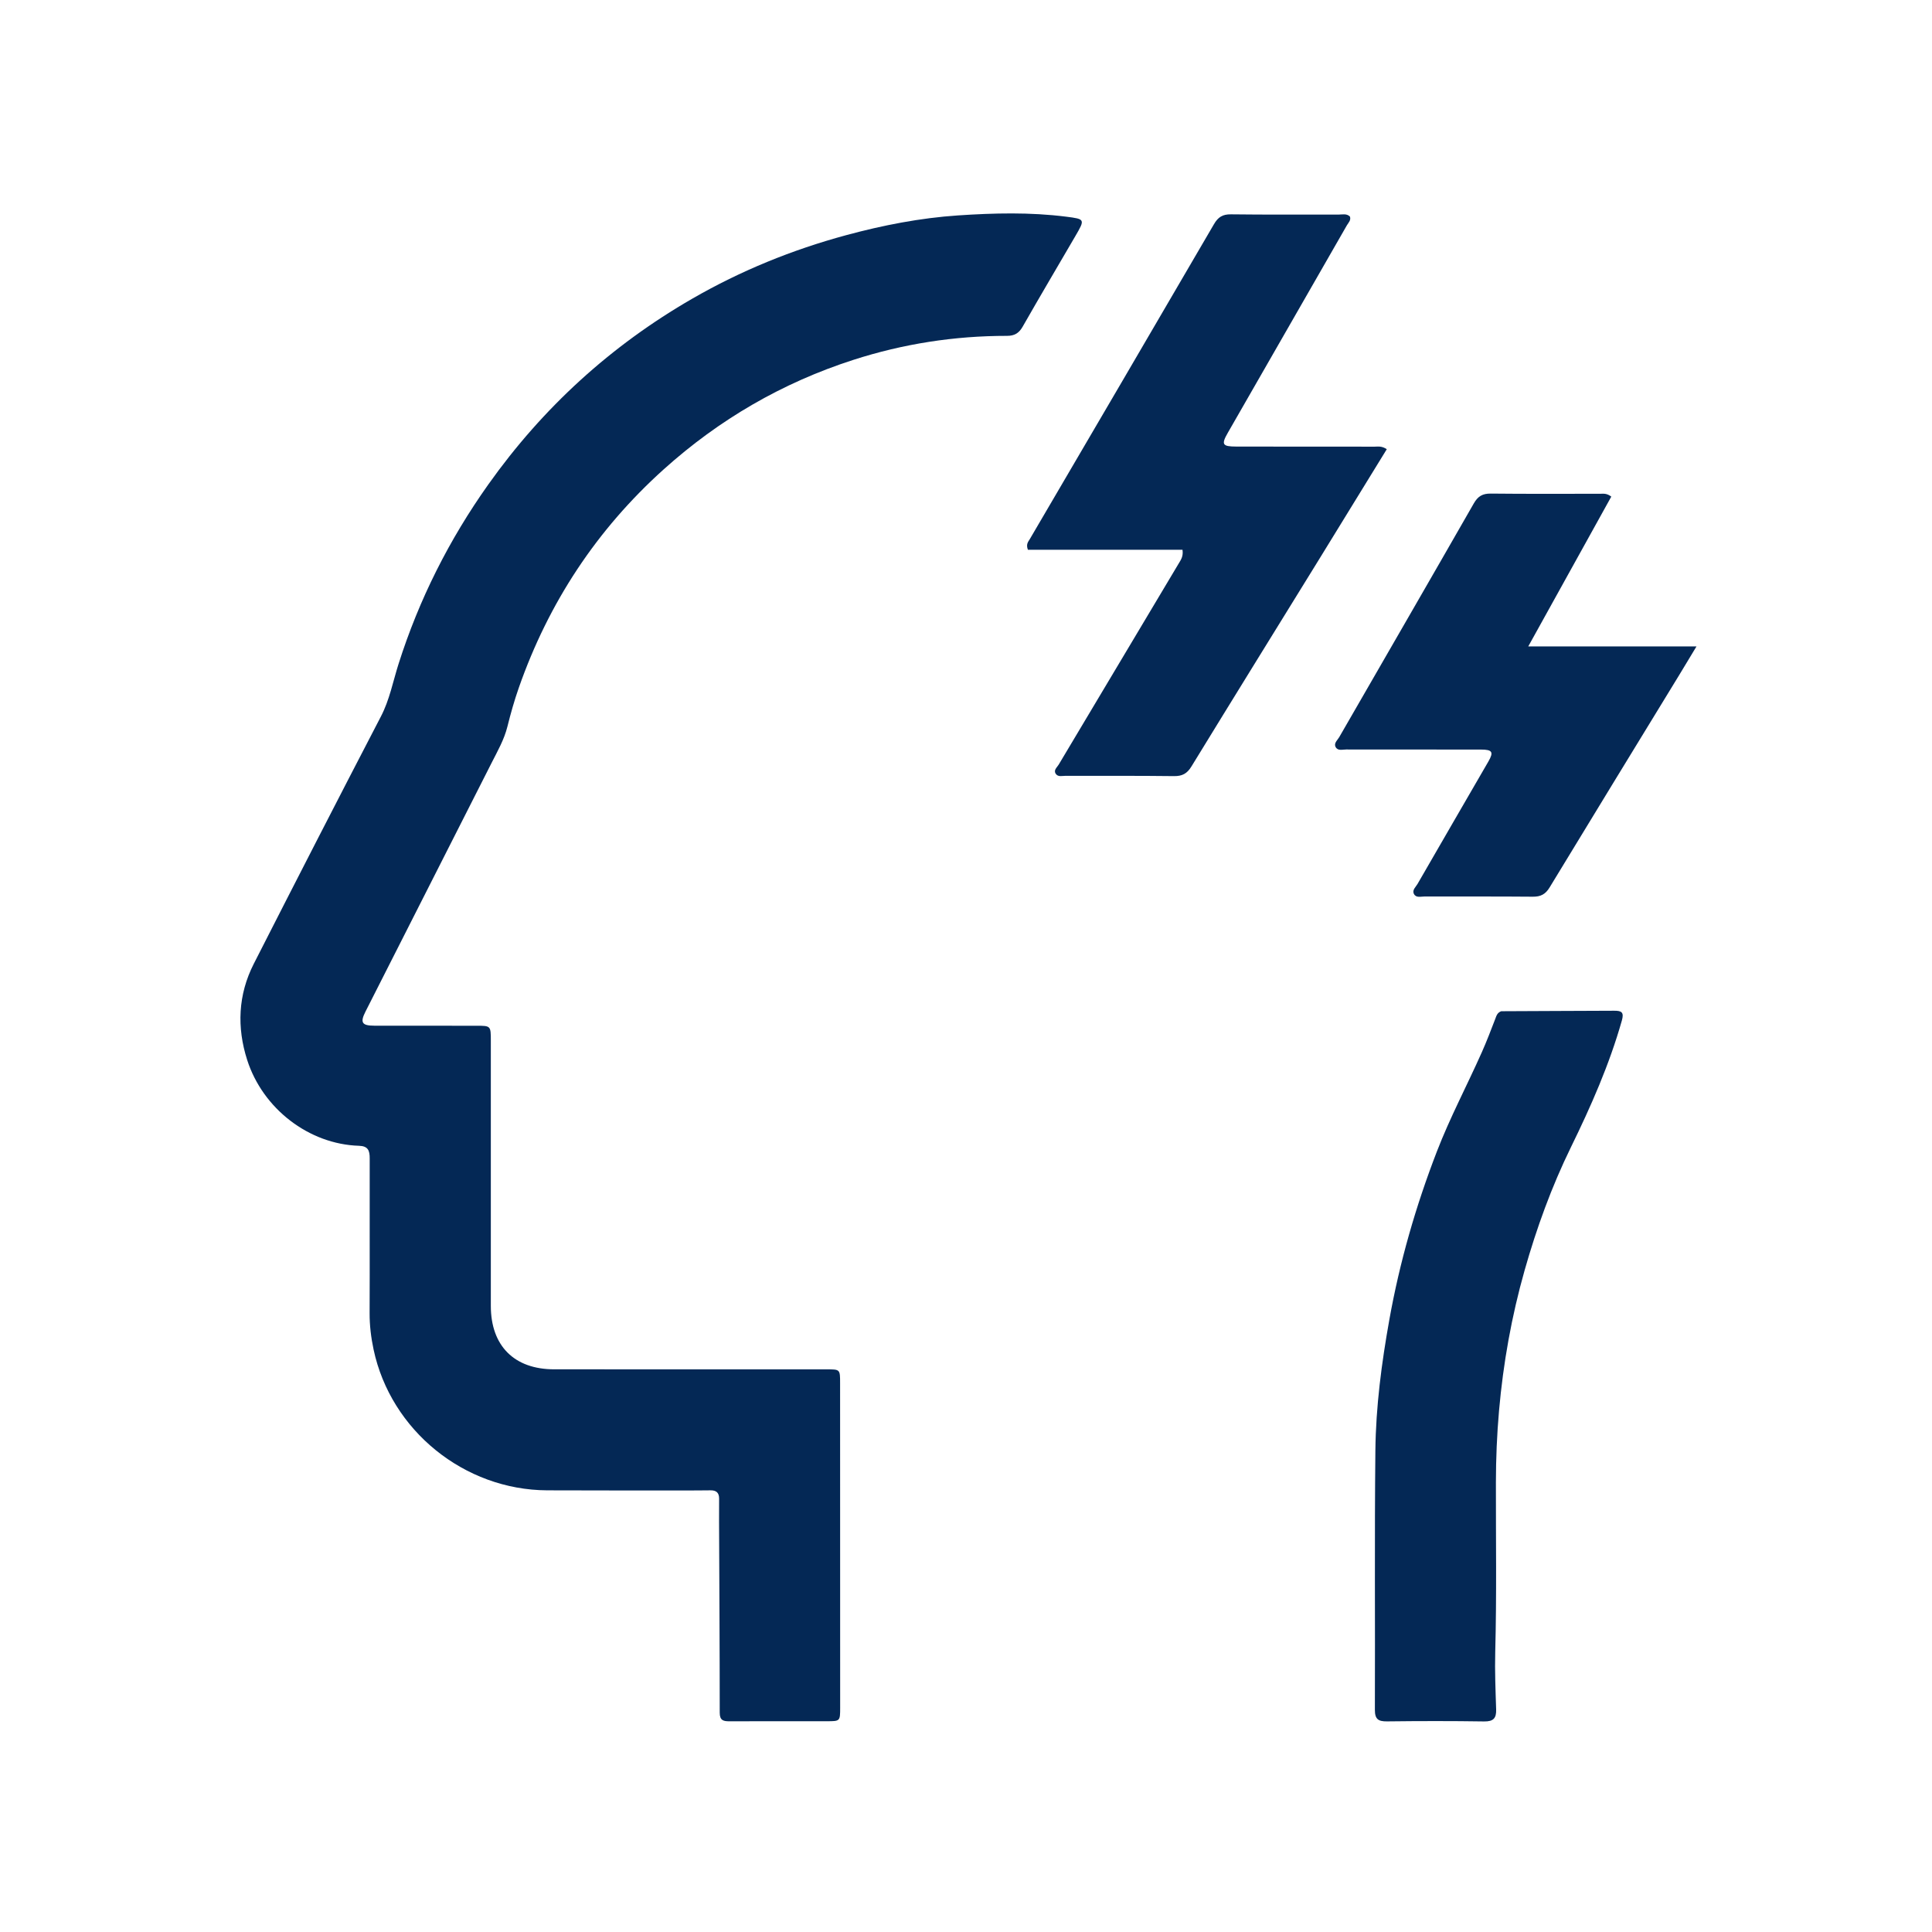 <svg xml:space="preserve" viewBox="0 0 1024 1024" width="100%" y="0px" x="0px" id="Layer_1" version="1.1" xmlns:xlink="http://www.w3.org/1999/xlink" xmlns="http://www.w3.org/2000/svg">
<path d="M361,789.97   C337.004,789.956 313.507,790.018 290.011,789.908   C246.022,789.703 207.124,758.179 198.007,715.279   C196.661,708.949 195.873,702.519 195.903,695.958   C196.031,668.63 195.872,641.3 195.951,613.972   C195.963,609.843 195.108,607.439 190.281,607.291   C163.745,606.476 139.303,587.651 131.014,561.82   C125.474,544.559 126.166,527.213 134.507,510.834   C156.8,467.055 179.223,423.34 201.886,379.752   C206.499,370.88 208.277,361.234 211.229,351.933   C222.106,317.663 238.068,285.992 258.841,256.743   C287.723,216.077 323.771,183.173 367.002,158.258   C392.654,143.475 419.866,132.392 448.458,124.653   C467.915,119.387 487.748,115.518 507.728,114.177   C526.747,112.901 546.004,112.419 565.091,114.844   C575.156,116.122 575.161,116.208 569.943,125.161   C560.632,141.136 551.209,157.048 542.052,173.111   C540.067,176.593 537.724,178.014 533.727,178.012   C505.9,177.995 478.702,182.216 452.21,190.766   C414.581,202.91 381.151,222.346 351.763,248.783   C316.214,280.762 290.76,319.449 274.979,364.519   C272.618,371.263 270.663,378.172 268.939,385.108   C267.223,392.01 263.74,398.058 260.587,404.282   C238.302,448.256 215.993,492.218 193.702,536.19   C190.786,541.943 191.814,543.622 198.306,543.635   C216.303,543.672 234.3,543.685 252.297,543.671   C260.135,543.664 260.149,543.623 260.149,551.698   C260.151,598.524 260.128,645.35 260.149,692.176   C260.158,713.347 272.585,725.76 293.698,725.766   C341.857,725.778 390.016,725.781 438.174,725.787   C445.266,725.788 445.267,725.789 445.268,733.048   C445.28,790.372 445.292,847.696 445.301,905.02   C445.302,912.273 445.294,912.284 438.192,912.286   C421.029,912.292 403.865,912.254 386.701,912.318   C383.453,912.331 381.469,911.918 381.47,907.751   C381.474,873.928 381.257,840.106 381.116,806.284   C381.099,802.292 381.11,798.299 381.146,794.307   C381.174,791.137 379.586,789.846 376.489,789.906   C371.494,790.003 366.496,789.956 361,789.97  z" stroke="none" opacity="1" fill="#042855"></path>
<path d="M699.286,296.232   C676.53,333.109 653.906,369.641 631.463,406.285   C629.163,410.04 626.599,411.413 622.221,411.358   C603.063,411.118 583.902,411.255 564.742,411.203   C562.982,411.198 560.82,411.915 559.603,410.169   C558.23,408.202 560.239,406.754 561.1,405.307   C582.318,369.673 603.596,334.075 624.855,298.466   C625.945,296.64 627.248,294.861 626.751,291.394   C599.32,291.394 571.866,291.394 544.812,291.394   C543.679,288.395 545,287.136 545.81,285.752   C578.368,230.131 610.977,174.539 643.413,118.846   C645.636,115.03 648.014,113.545 652.445,113.601   C671.435,113.841 690.431,113.678 709.424,113.734   C711.483,113.74 713.774,113.04 715.512,114.81   C716.12,116.822 714.684,118.011 713.891,119.393   C692.847,156.087 671.78,192.768 650.73,229.458   C647.239,235.543 647.865,236.669 655.152,236.688   C679.643,236.753 704.134,236.708 728.626,236.738   C730.415,236.74 732.299,236.273 735.021,238.087   C723.183,257.345 711.326,276.632 699.286,296.232  z" stroke="none" opacity="1" fill="#042855"></path>
<path d="M795.667,535.972   C815.917,535.829 835.74,535.834 855.562,535.71   C859.504,535.685 860.86,536.527 859.61,540.934   C852.992,564.261 843.264,586.294 832.643,608.003   C822.383,628.976 814.449,650.825 808.074,673.299   C801.153,697.696 796.731,722.547 794.516,747.727   C793.411,760.292 792.88,772.963 792.86,785.637   C792.812,815.617 793.297,845.599 792.505,875.579   C792.237,885.724 792.664,895.894 792.987,906.045   C793.135,910.698 791.529,912.472 786.623,912.396   C769.469,912.132 752.306,912.166 735.151,912.369   C730.538,912.424 728.699,911.221 728.717,906.238   C728.887,860.428 728.496,814.614 728.981,768.808   C729.228,745.524 732.271,722.43 736.383,699.458   C741.853,668.9 750.395,639.282 761.557,610.36   C768.52,592.318 777.602,575.247 785.44,557.609   C788.007,551.833 790.258,545.915 792.531,540.014   C793.139,538.434 793.485,536.808 795.667,535.972  z" stroke="none" opacity="1" fill="#042855"></path>
<path d="M889.949,357.893   C866.913,395.589 844.029,432.951 821.296,470.406   C819.11,474.007 816.549,475.308 812.409,475.27   C793.246,475.094 774.08,475.215 754.916,475.169   C753.011,475.164 750.568,475.986 749.434,473.844   C748.318,471.738 750.387,470.135 751.328,468.501   C763.801,446.848 776.355,425.241 788.872,403.613   C791.768,398.609 791.008,397.296 784.99,397.285   C761.16,397.244 737.329,397.29 713.498,397.243   C711.593,397.239 709.149,398.089 707.964,396.038   C706.752,393.941 708.867,392.352 709.811,390.713   C733.588,349.428 757.464,308.199 781.129,266.849   C783.342,262.983 785.78,261.561 790.19,261.611   C809.519,261.832 828.852,261.691 848.183,261.709   C849.812,261.711 851.533,261.334 854.018,263.211   C839.598,289.227 825.092,315.398 810.003,342.622   C839.869,342.622 868.721,342.622 899.172,342.622   C895.651,348.456 892.897,353.02 889.949,357.893  z" stroke="none" opacity="1" fill="#042855"></path>
</svg>